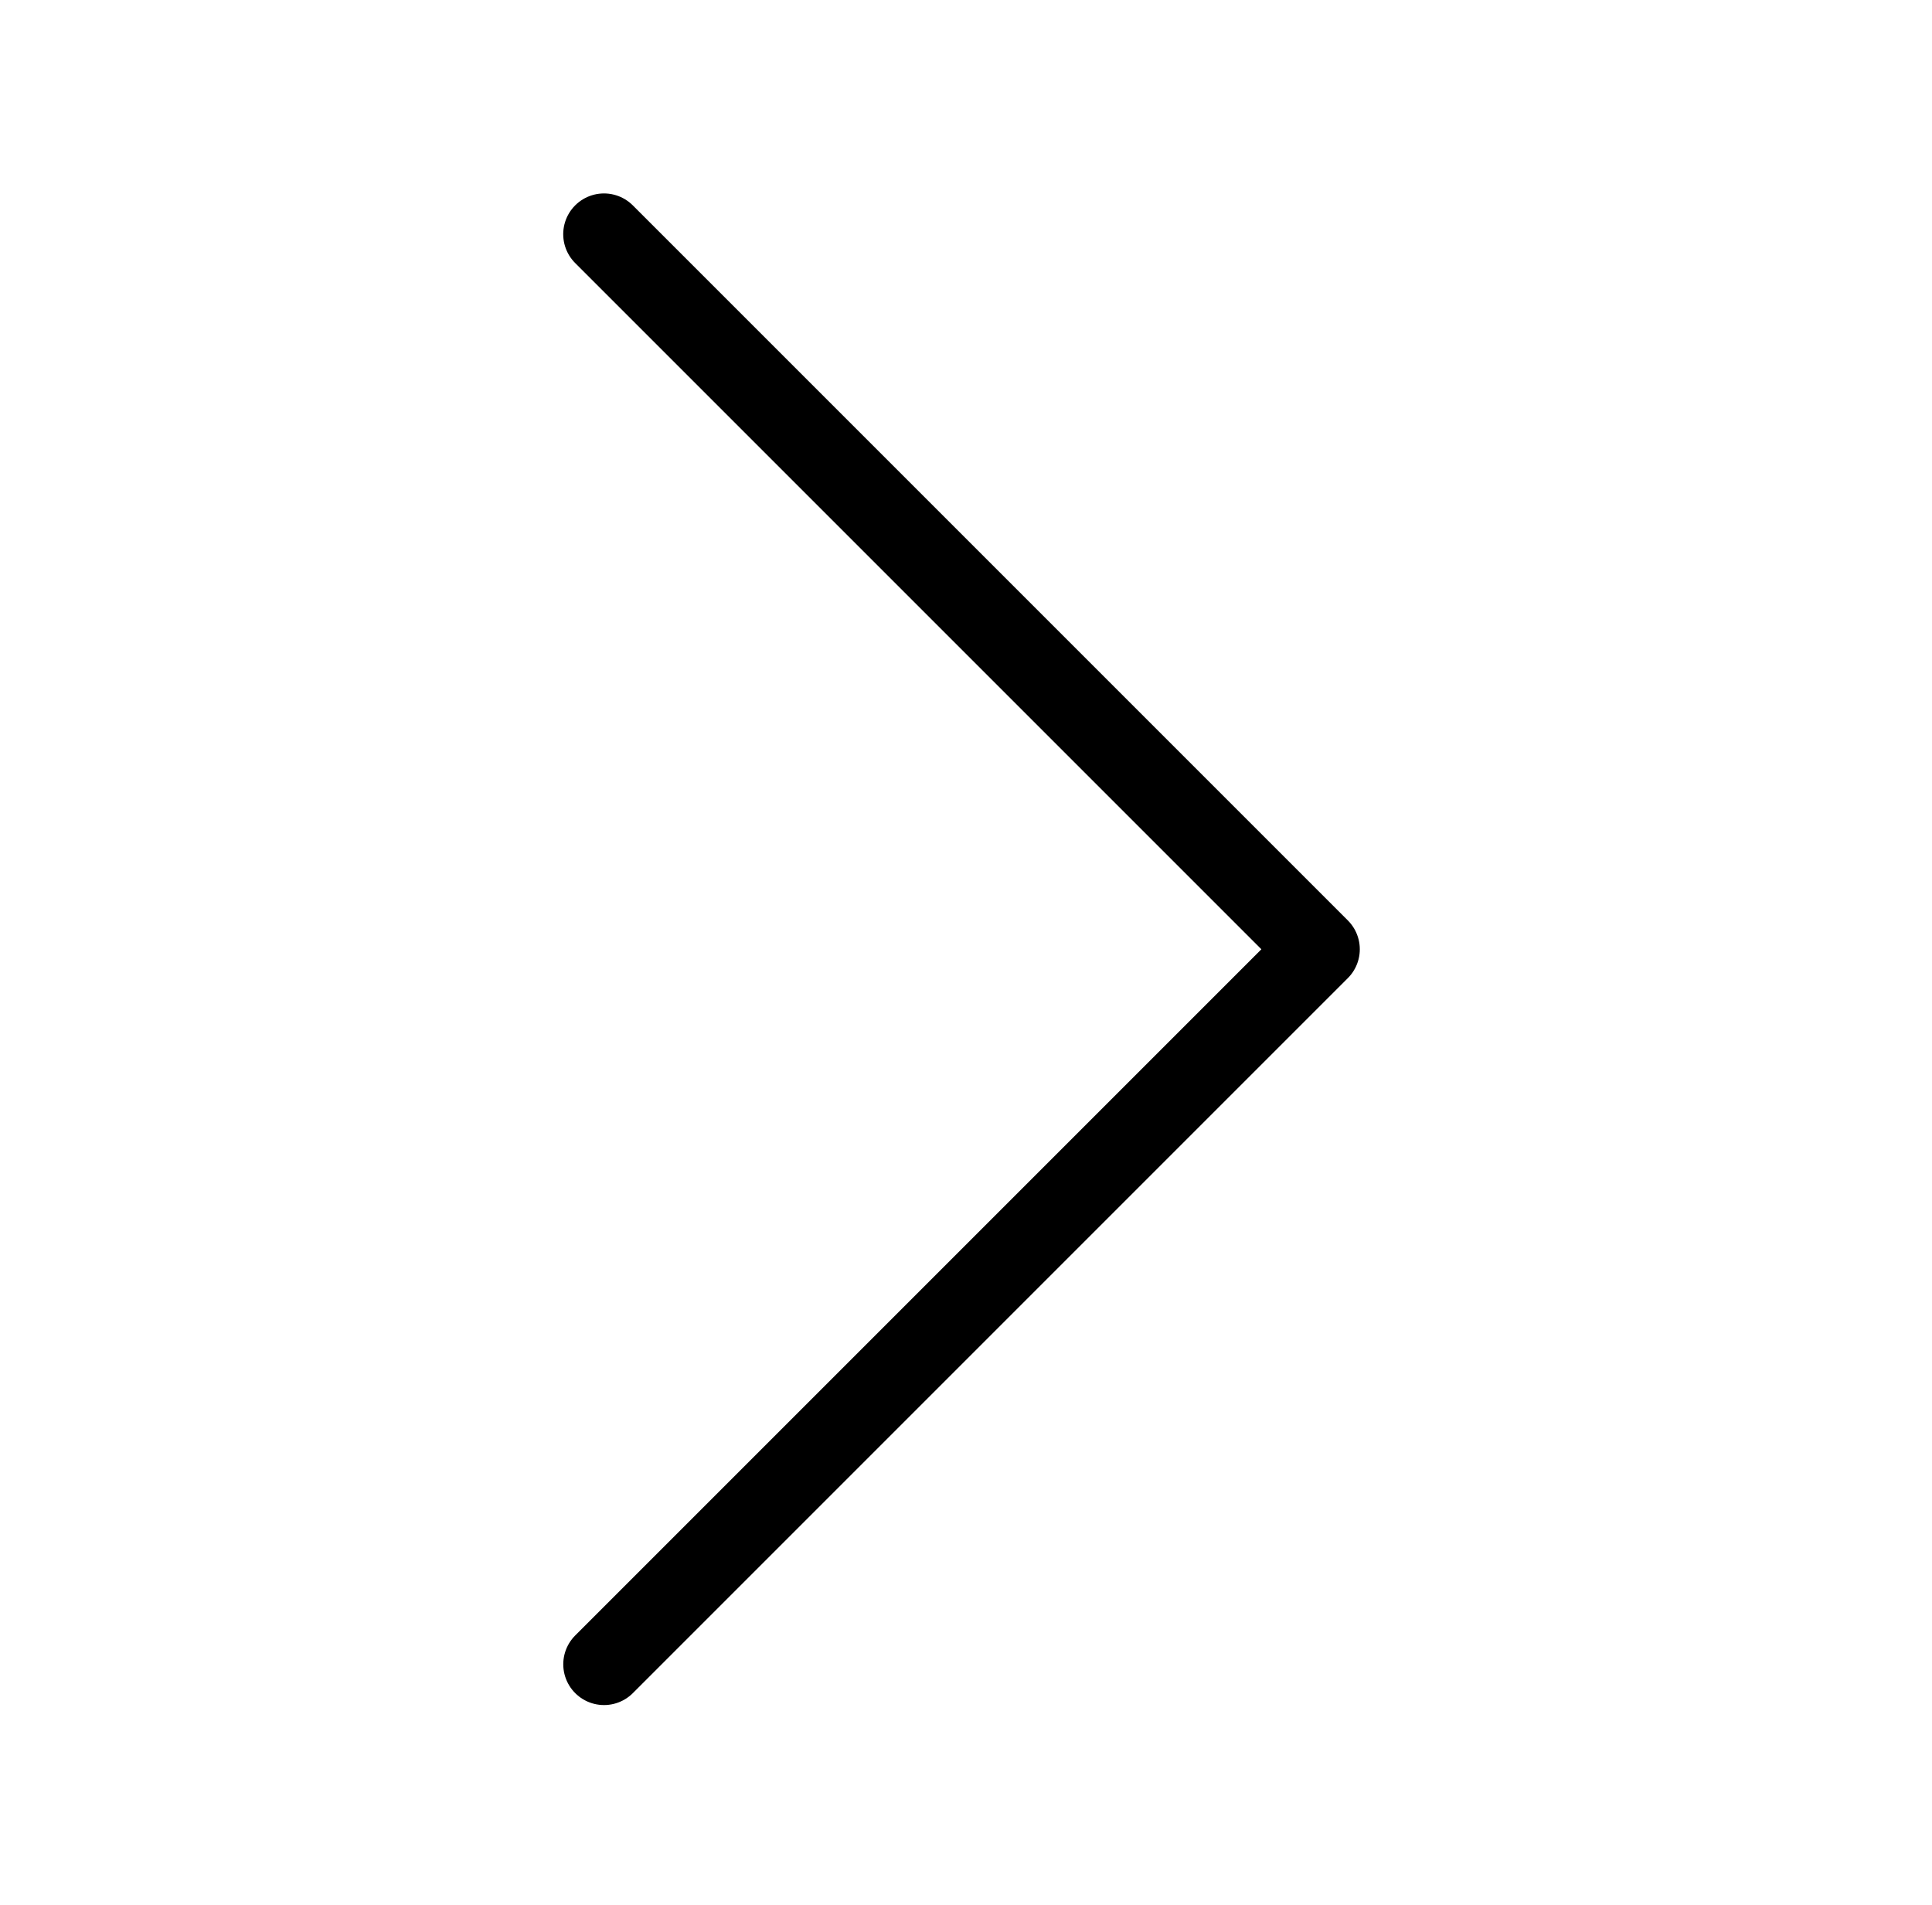 <?xml version="1.0" encoding="UTF-8" standalone="no"?>
<!DOCTYPE svg PUBLIC "-//W3C//DTD SVG 1.1//EN" "http://www.w3.org/Graphics/SVG/1.1/DTD/svg11.dtd">
<svg width="100%" height="100%" viewBox="0 0 71 70" version="1.1" xmlns="http://www.w3.org/2000/svg" xmlns:xlink="http://www.w3.org/1999/xlink" xml:space="preserve" xmlns:serif="http://www.serif.com/" style="fill-rule:evenodd;clip-rule:evenodd;stroke-linecap:round;stroke-linejoin:round;stroke-miterlimit:1.5;">
    <g transform="matrix(1,0,0,1,-2085,-579)">
        <g id="Artboard11" transform="matrix(1.383,0,0,1.383,-887.722,-182.78)">
            <rect x="2149.98" y="551.082" width="50.32" height="50.32" style="fill:none;"/>
            <g transform="matrix(0.434,0.434,-0.434,0.434,1511.73,-610.882)">
                <path d="M2098.75,592.315L2142.53,592.315L2142.53,636.092" style="fill:none;stroke:black;stroke-width:3.53px;"/>
            </g>
        </g>
    </g>
</svg>
